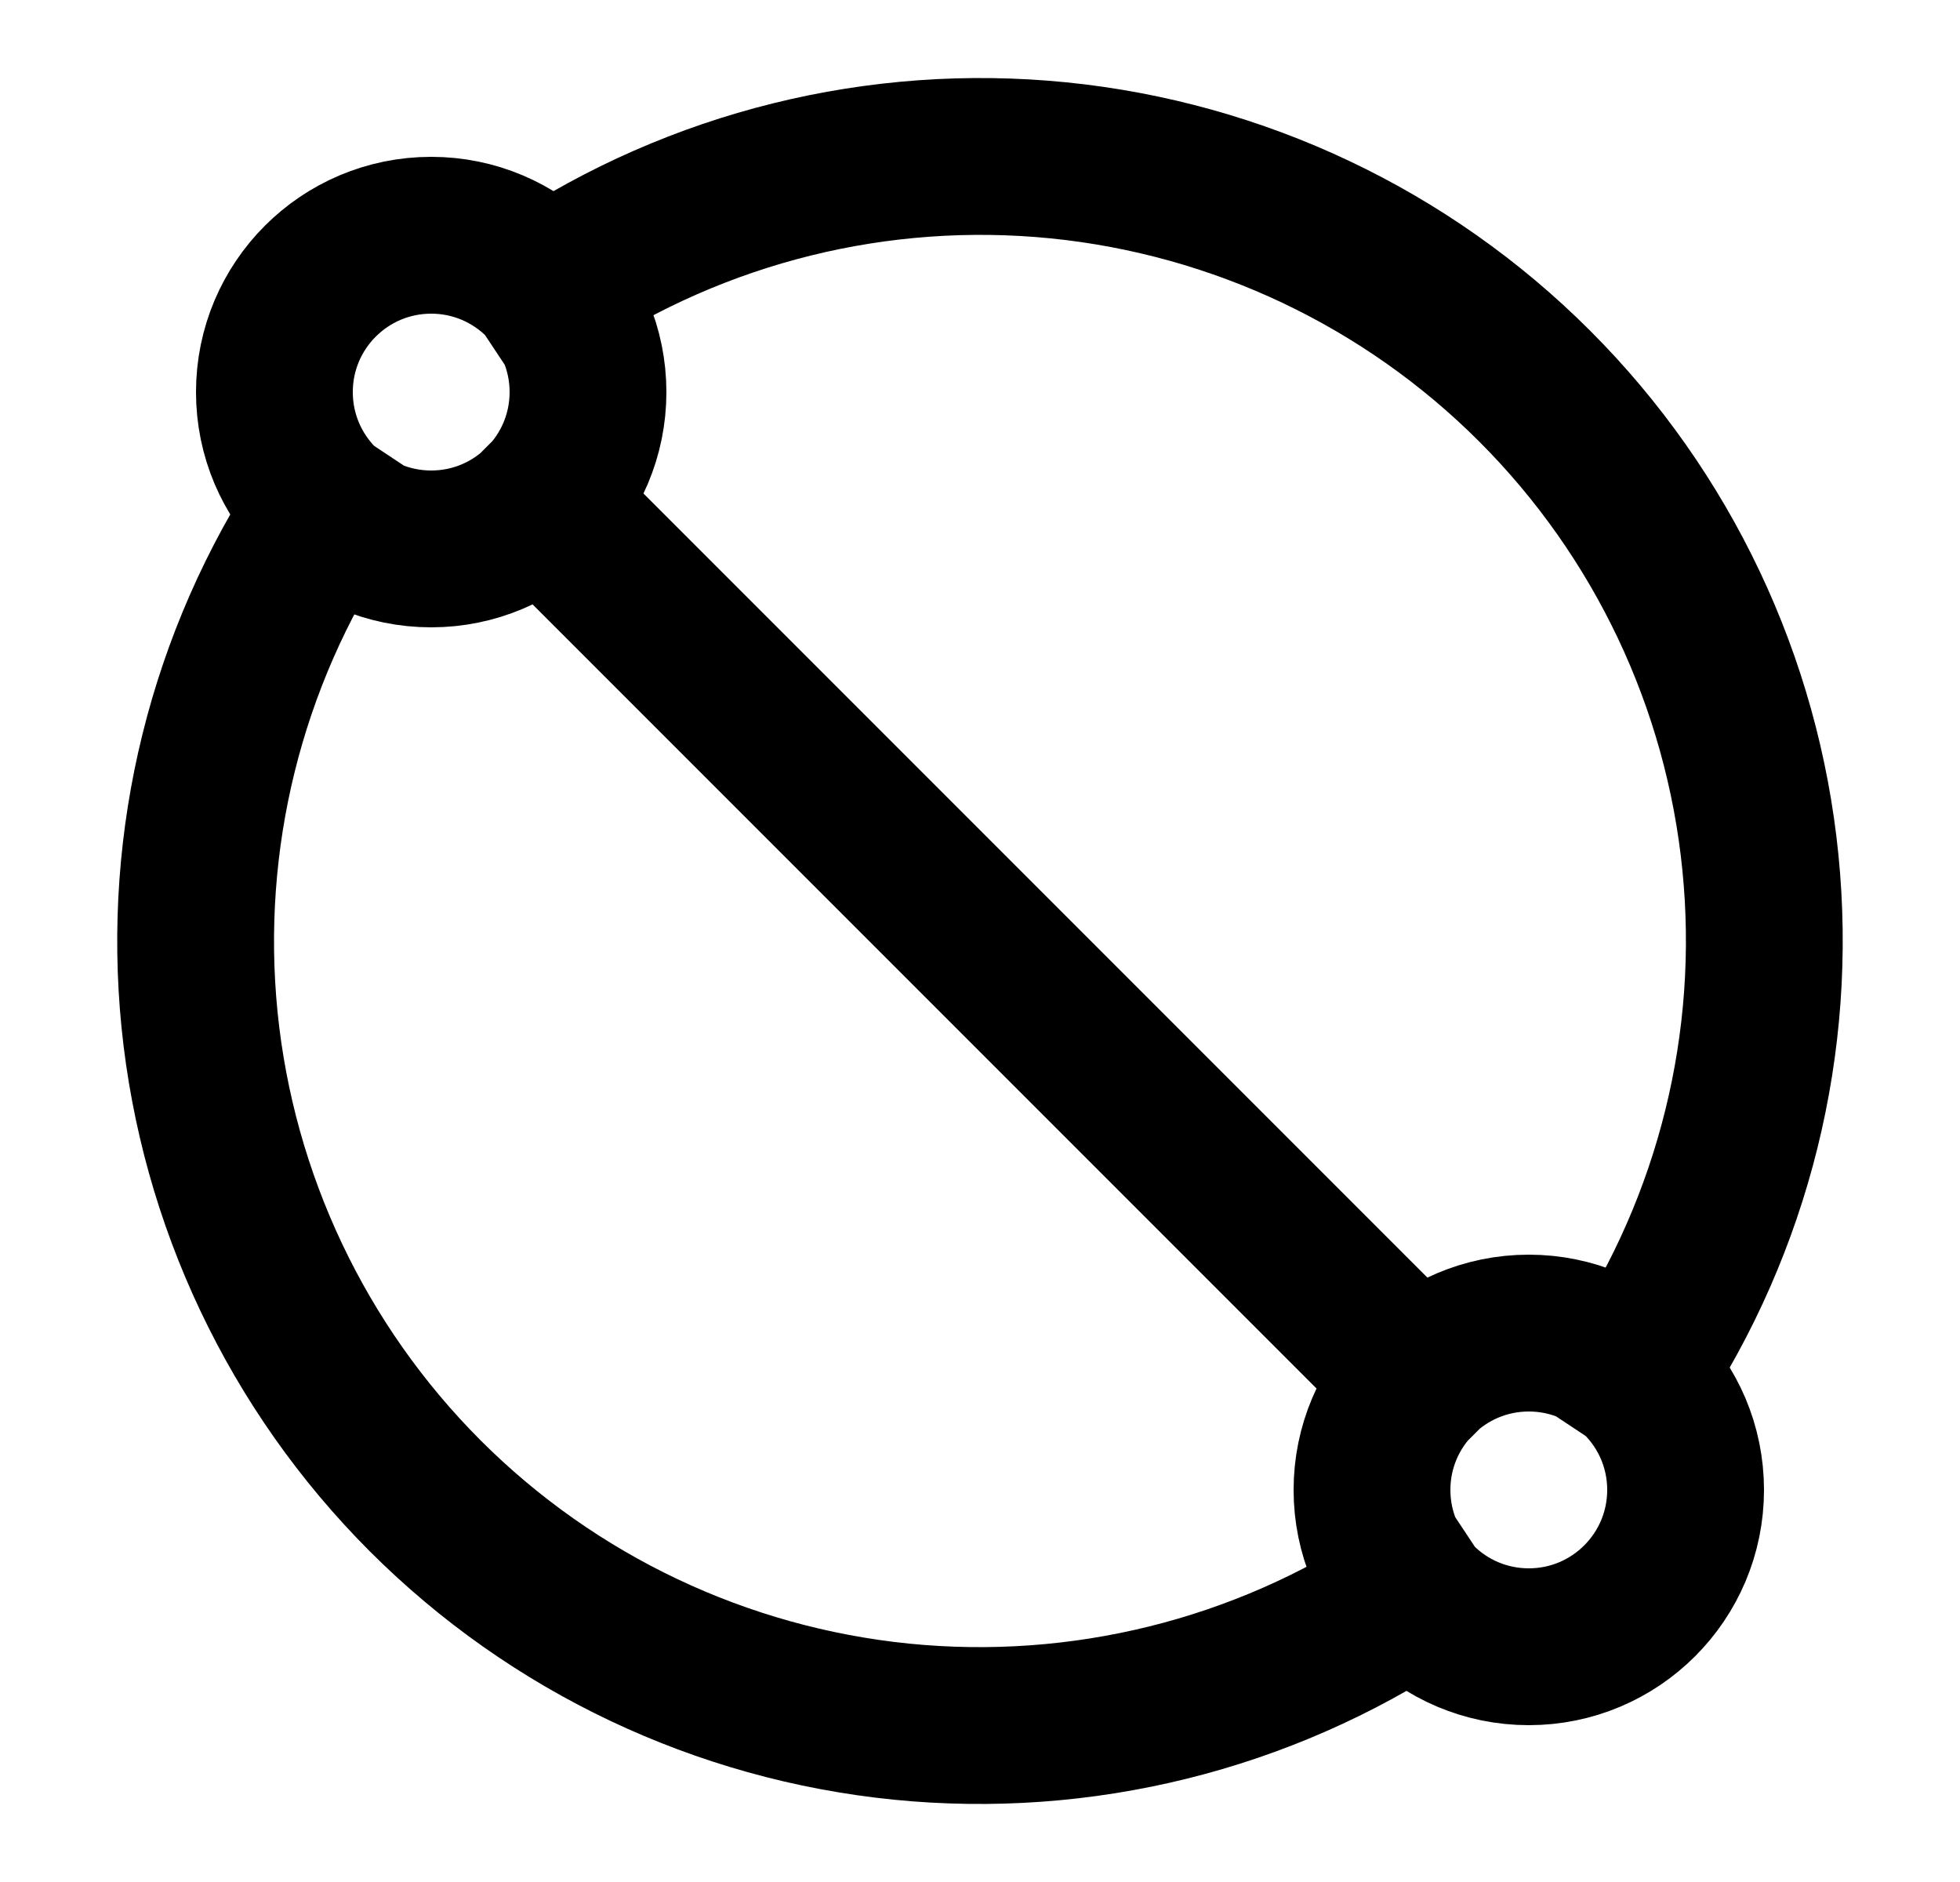 <svg width="25" height="24" viewBox="0 0 25 24" fill="none" xmlns="http://www.w3.org/2000/svg">
<path d="M6.98 3.66C8.903 2.385 11.207 1.815 13.503 2.045C15.799 2.276 17.944 3.293 19.575 4.924C21.207 6.556 22.224 8.701 22.454 10.997C22.685 13.292 22.114 15.597 20.84 17.52M6.91 6.41L18.09 17.59M4.16 6.48C2.885 8.403 2.315 10.708 2.545 13.003C2.776 15.299 3.793 17.444 5.424 19.076C7.055 20.707 9.201 21.724 11.496 21.955C13.792 22.185 16.097 21.615 18.02 20.34M21.5 19C21.5 20.105 20.604 21 19.5 21C18.395 21 17.5 20.105 17.5 19C17.5 17.895 18.395 17 19.5 17C20.604 17 21.5 17.895 21.5 19ZM7.5 5C7.5 6.105 6.604 7 5.5 7C4.395 7 3.5 6.105 3.5 5C3.5 3.895 4.395 3 5.5 3C6.604 3 7.5 3.895 7.5 5Z" stroke="black" stroke-width="2" stroke-linecap="square"/>
</svg>
